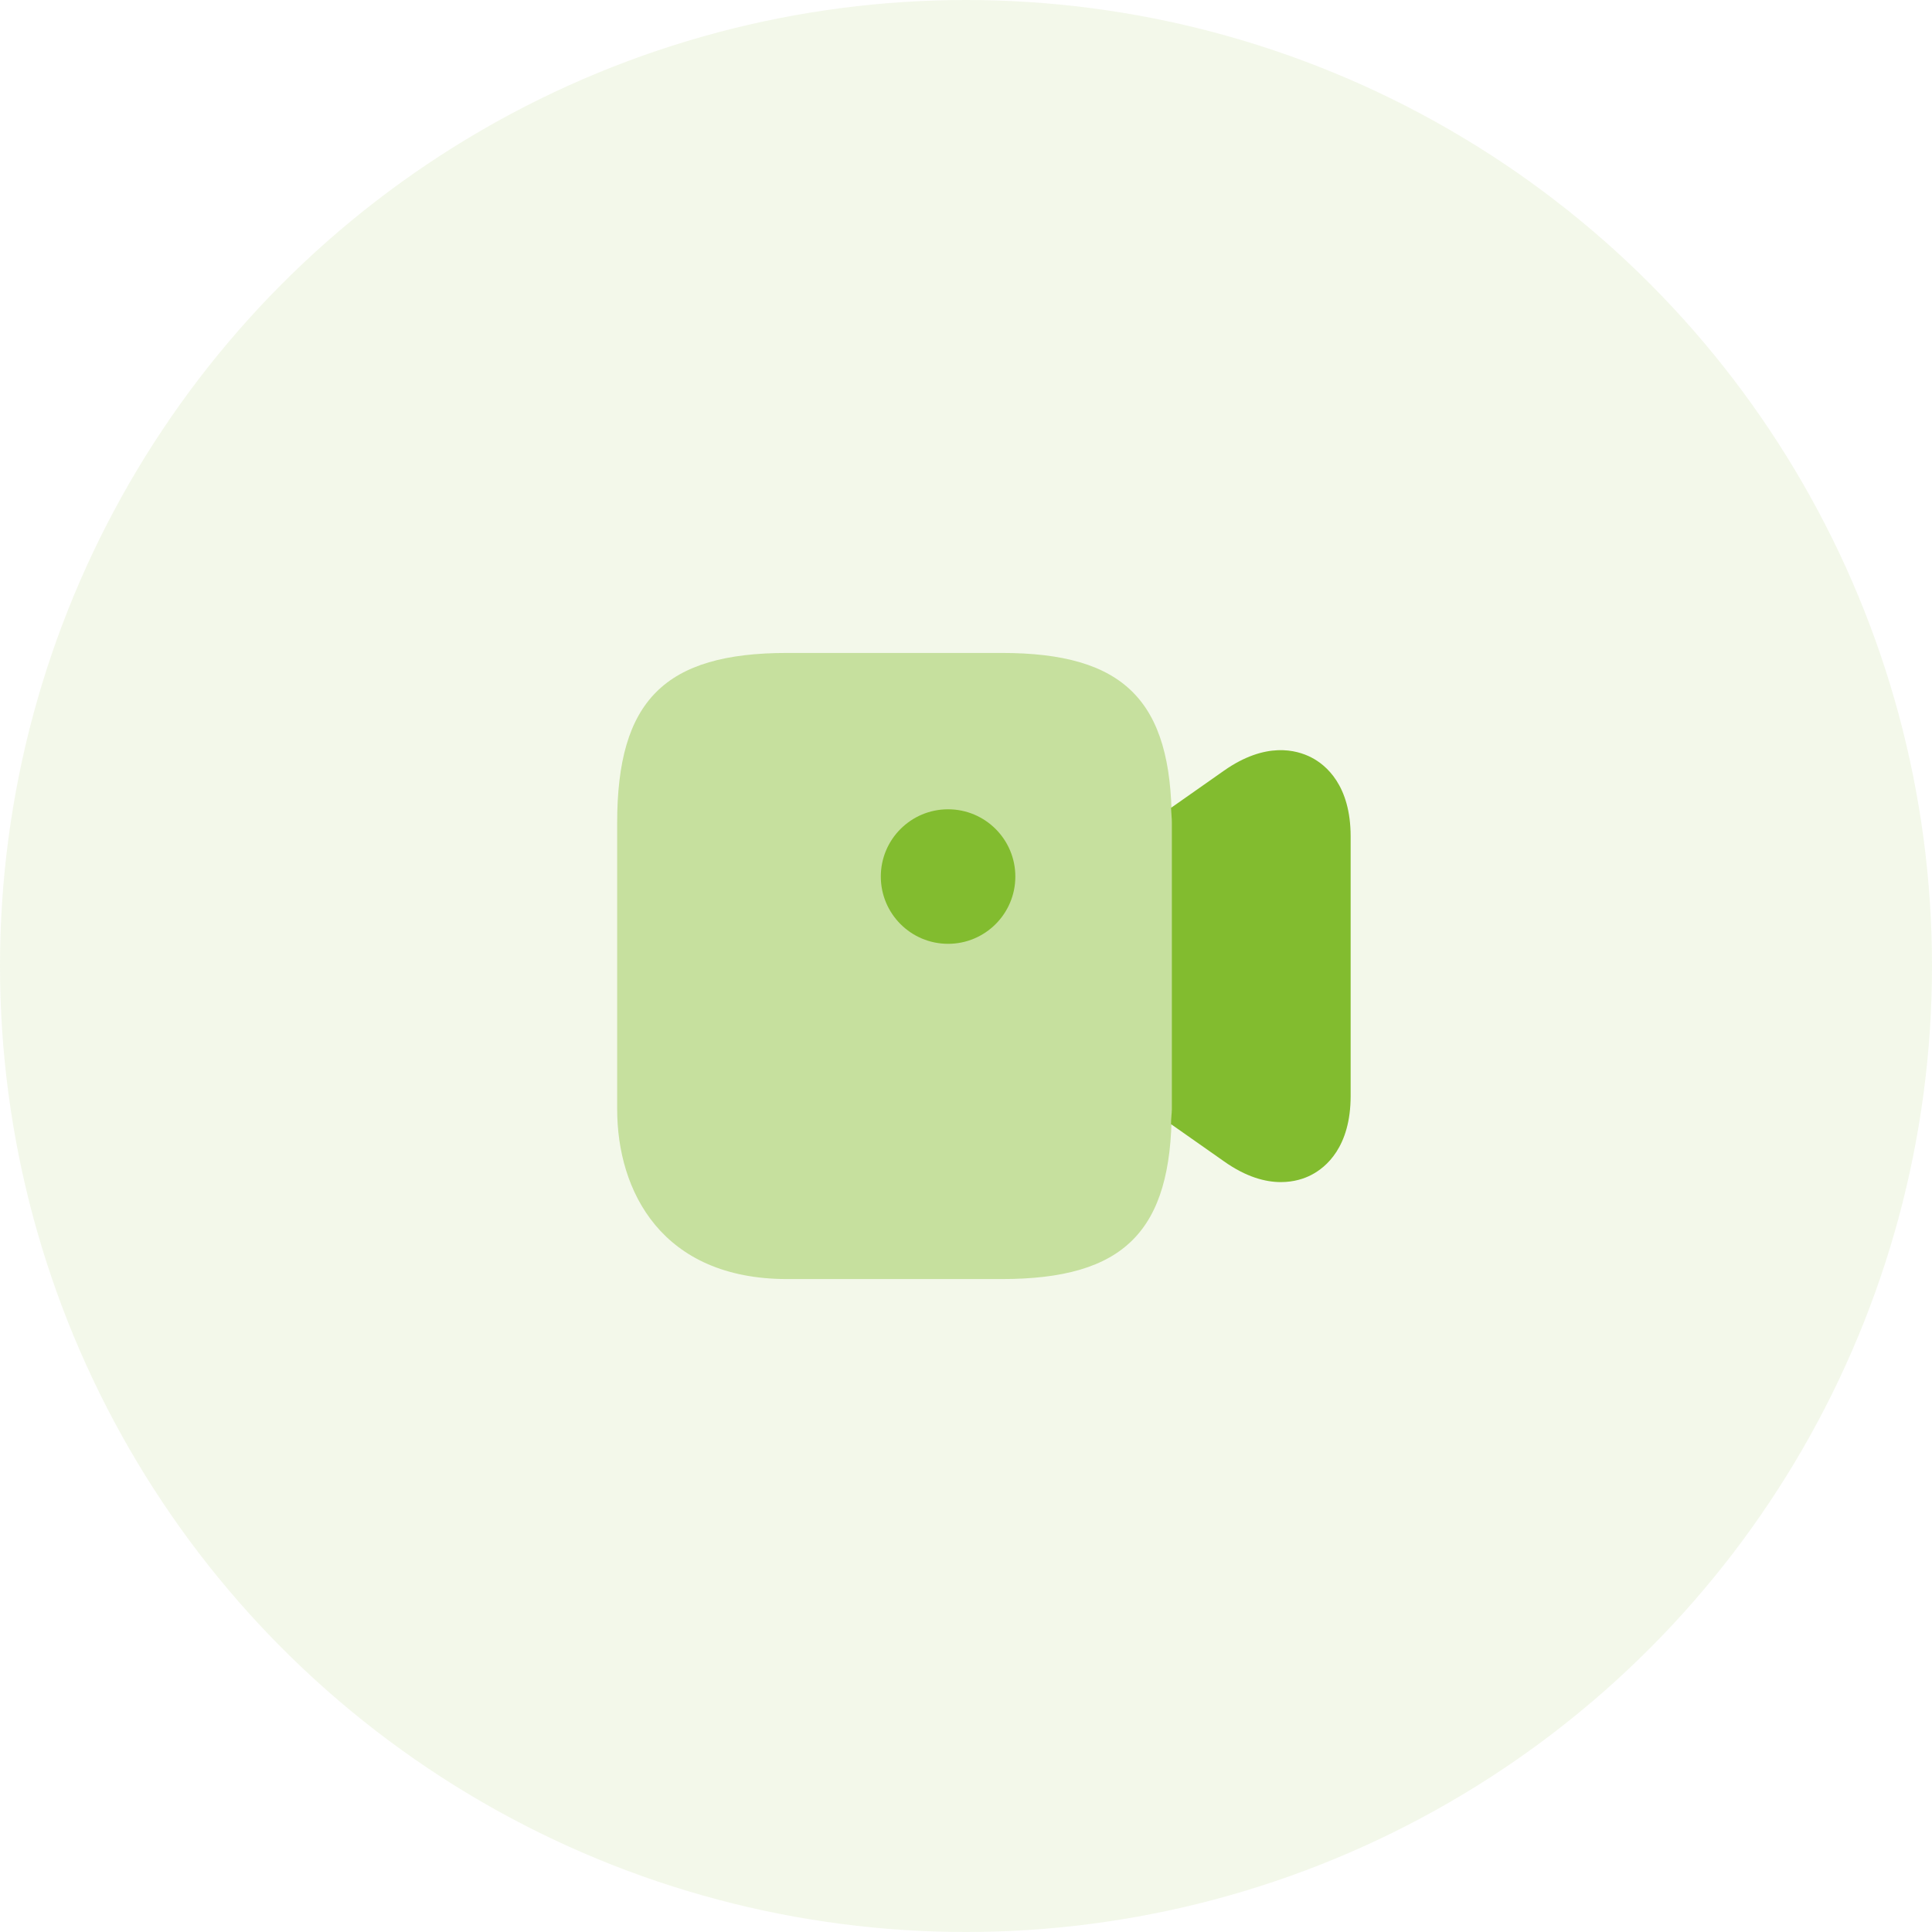 <svg width="54" height="54" viewBox="0 0 54 54" fill="none" xmlns="http://www.w3.org/2000/svg">
<circle cx="27" cy="27" r="27" fill="#82BC2F" fill-opacity="0.1"/>
<path opacity="0.4" d="M28 18.25H22C18.58 18.25 17.25 19.58 17.25 23V31C17.25 33.3 18.5 35.75 22 35.75H28C31.42 35.75 32.75 34.42 32.75 31V23C32.75 19.58 31.42 18.25 28 18.25Z" fill="#82BC2F"/>
<path d="M26.499 26.38C27.537 26.38 28.379 25.538 28.379 24.5C28.379 23.462 27.537 22.62 26.499 22.62C25.461 22.62 24.619 23.462 24.619 24.5C24.619 25.538 25.461 26.38 26.499 26.38Z" fill="#82BC2F"/>
<path d="M36.651 21.17C36.24 20.96 35.38 20.72 34.211 21.54L32.73 22.58C32.74 22.72 32.751 22.85 32.751 23V31C32.751 31.15 32.73 31.28 32.73 31.42L34.211 32.46C34.831 32.9 35.37 33.04 35.8 33.04C36.17 33.04 36.461 32.94 36.651 32.84C37.06 32.63 37.751 32.06 37.751 30.63V23.38C37.751 21.95 37.06 21.38 36.651 21.17Z" fill="#82BC2F"/>
</svg>
